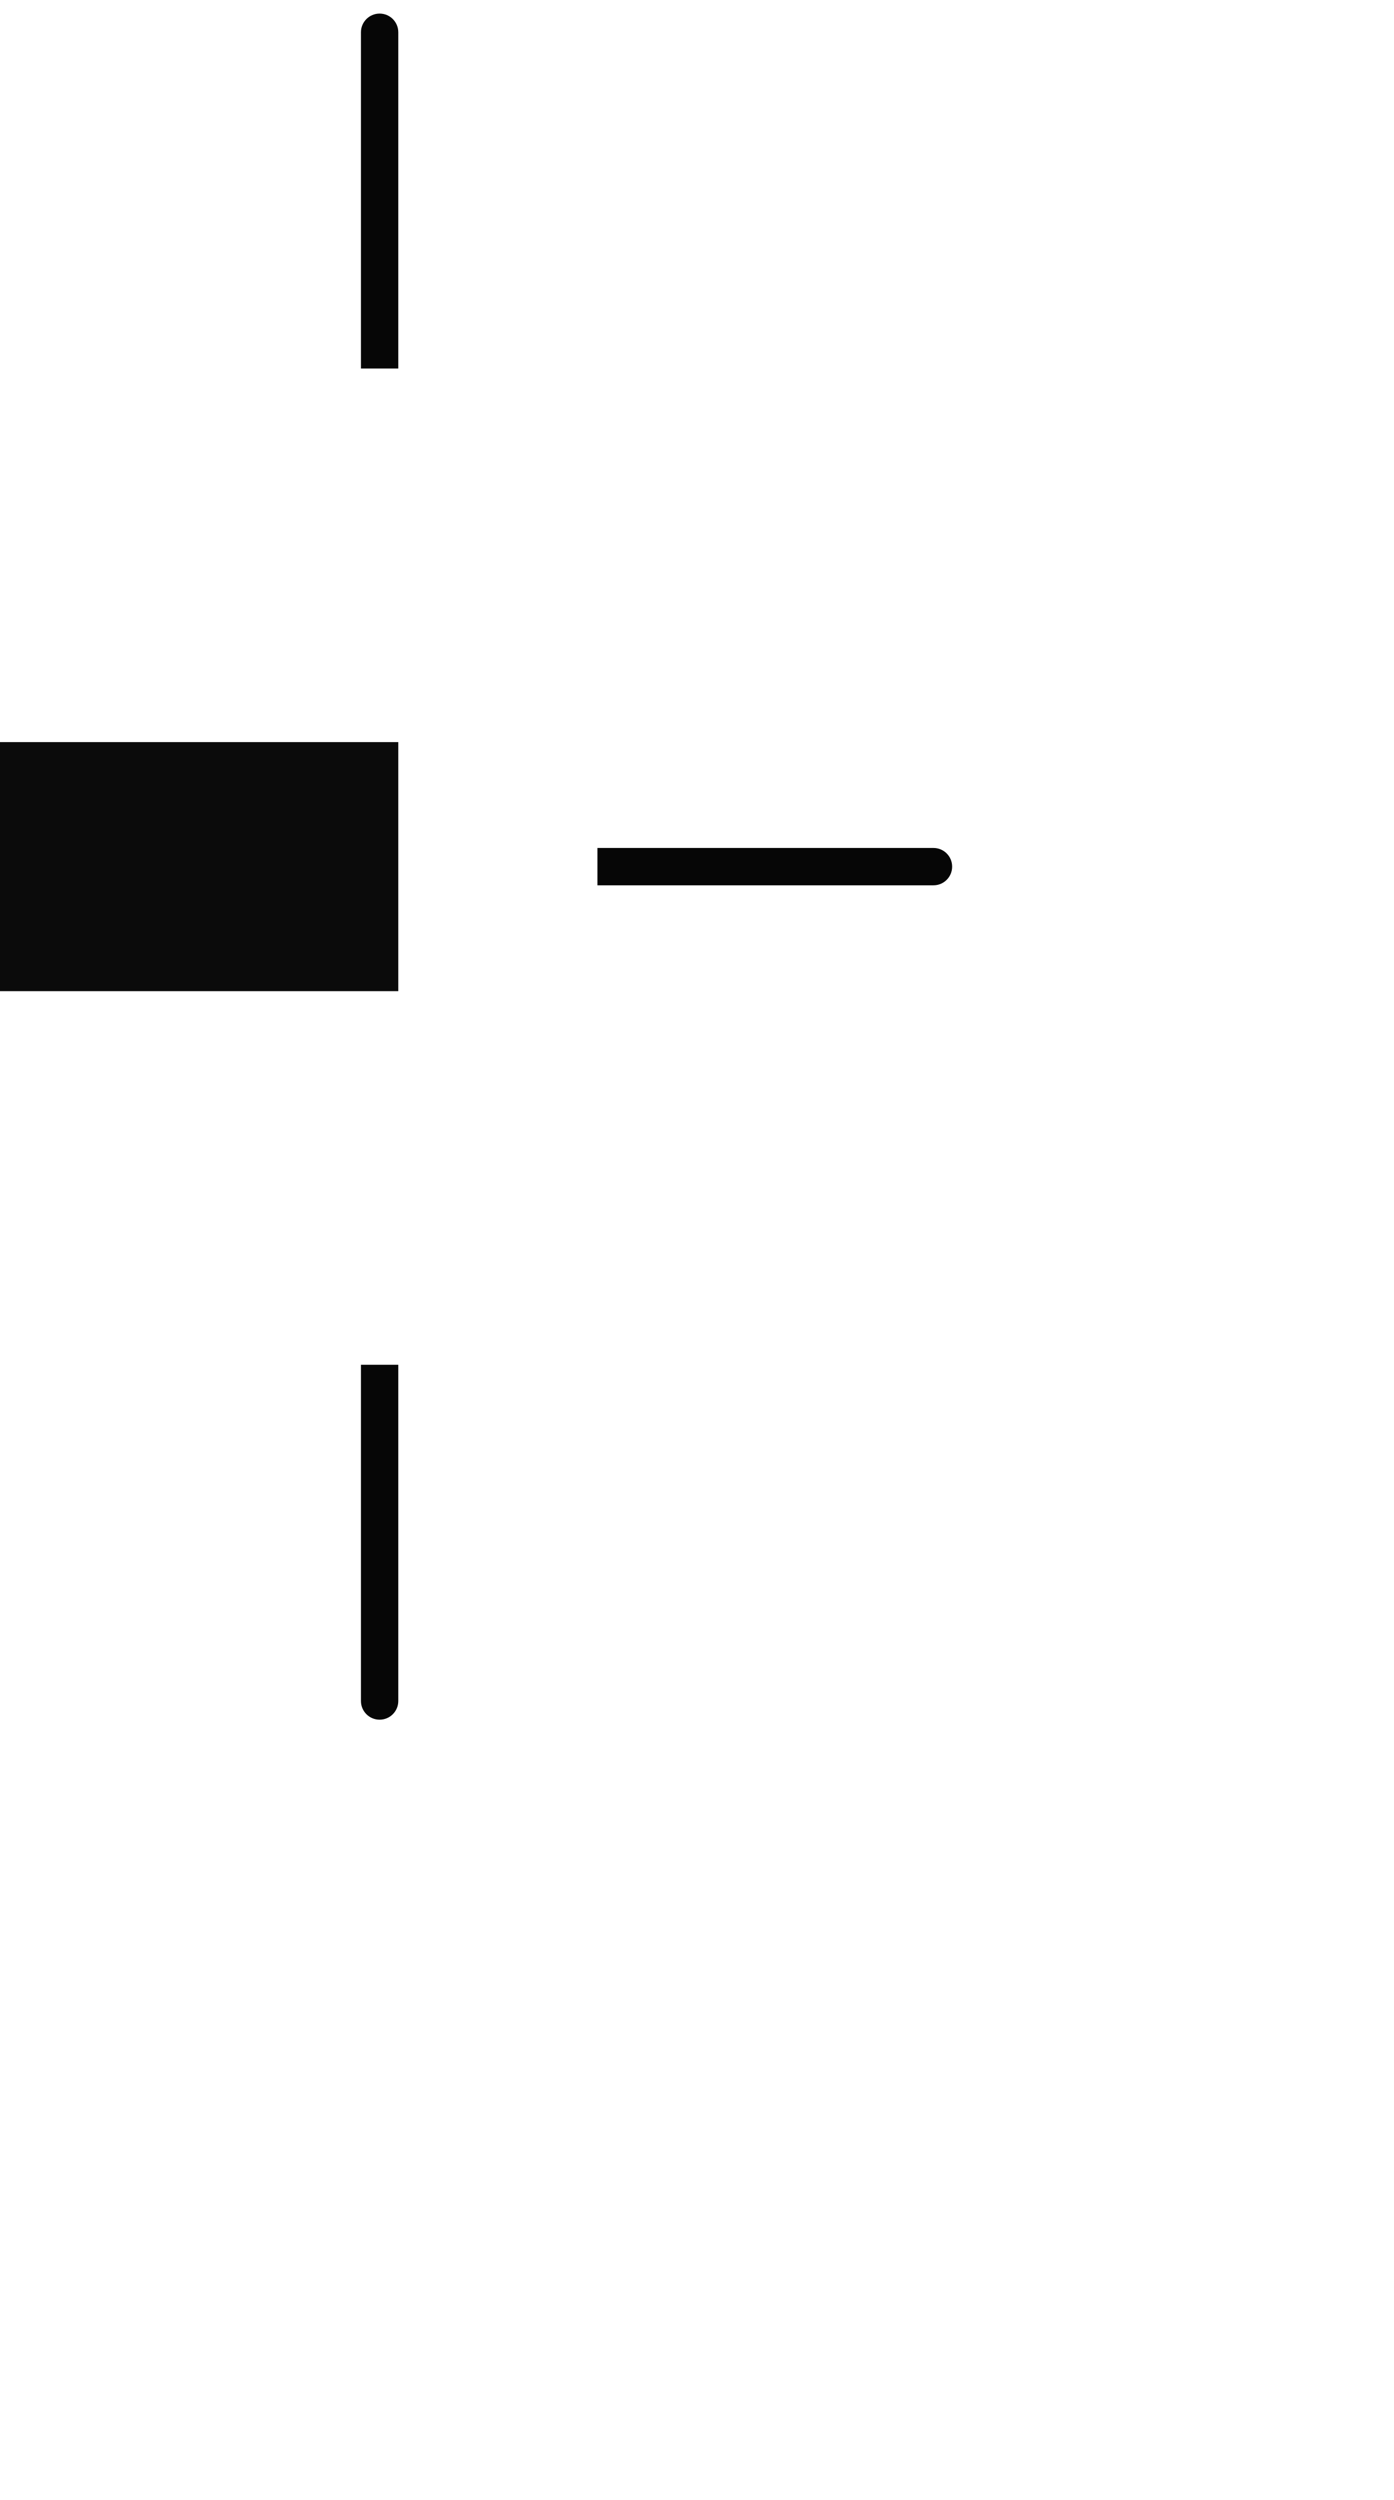 <svg width="77" height="138" viewBox="0 0 112 200" fill="none" xmlns="http://www.w3.org/2000/svg">
<rect x="32" y="79.227" width="32" height="20" transform="rotate(180 32 79.227)" fill="#0B0B0B"/>
<path d="M32 2.227C32 1.398 31.328 0.727 30.5 0.727C29.672 0.727 29 1.398 29 2.227L32 2.227ZM30.5 29.227L32 29.227L32 2.227L30.5 2.227L29 2.227L29 29.227L30.5 29.227Z" fill="#060606"/>
<path d="M75 70.727C75.828 70.727 76.5 70.055 76.5 69.227C76.5 68.398 75.828 67.727 75 67.727V70.727ZM48 69.227V70.727H75V69.227V67.727H48V69.227Z" fill="#060606"/>
<path d="M29 136.227C29 137.055 29.672 137.727 30.5 137.727C31.328 137.727 32 137.055 32 136.227L29 136.227ZM30.5 136.227L32 136.227L32 109.227L30.5 109.227L29 109.227L29 136.227L30.5 136.227Z" fill="#060606"/>
</svg>
